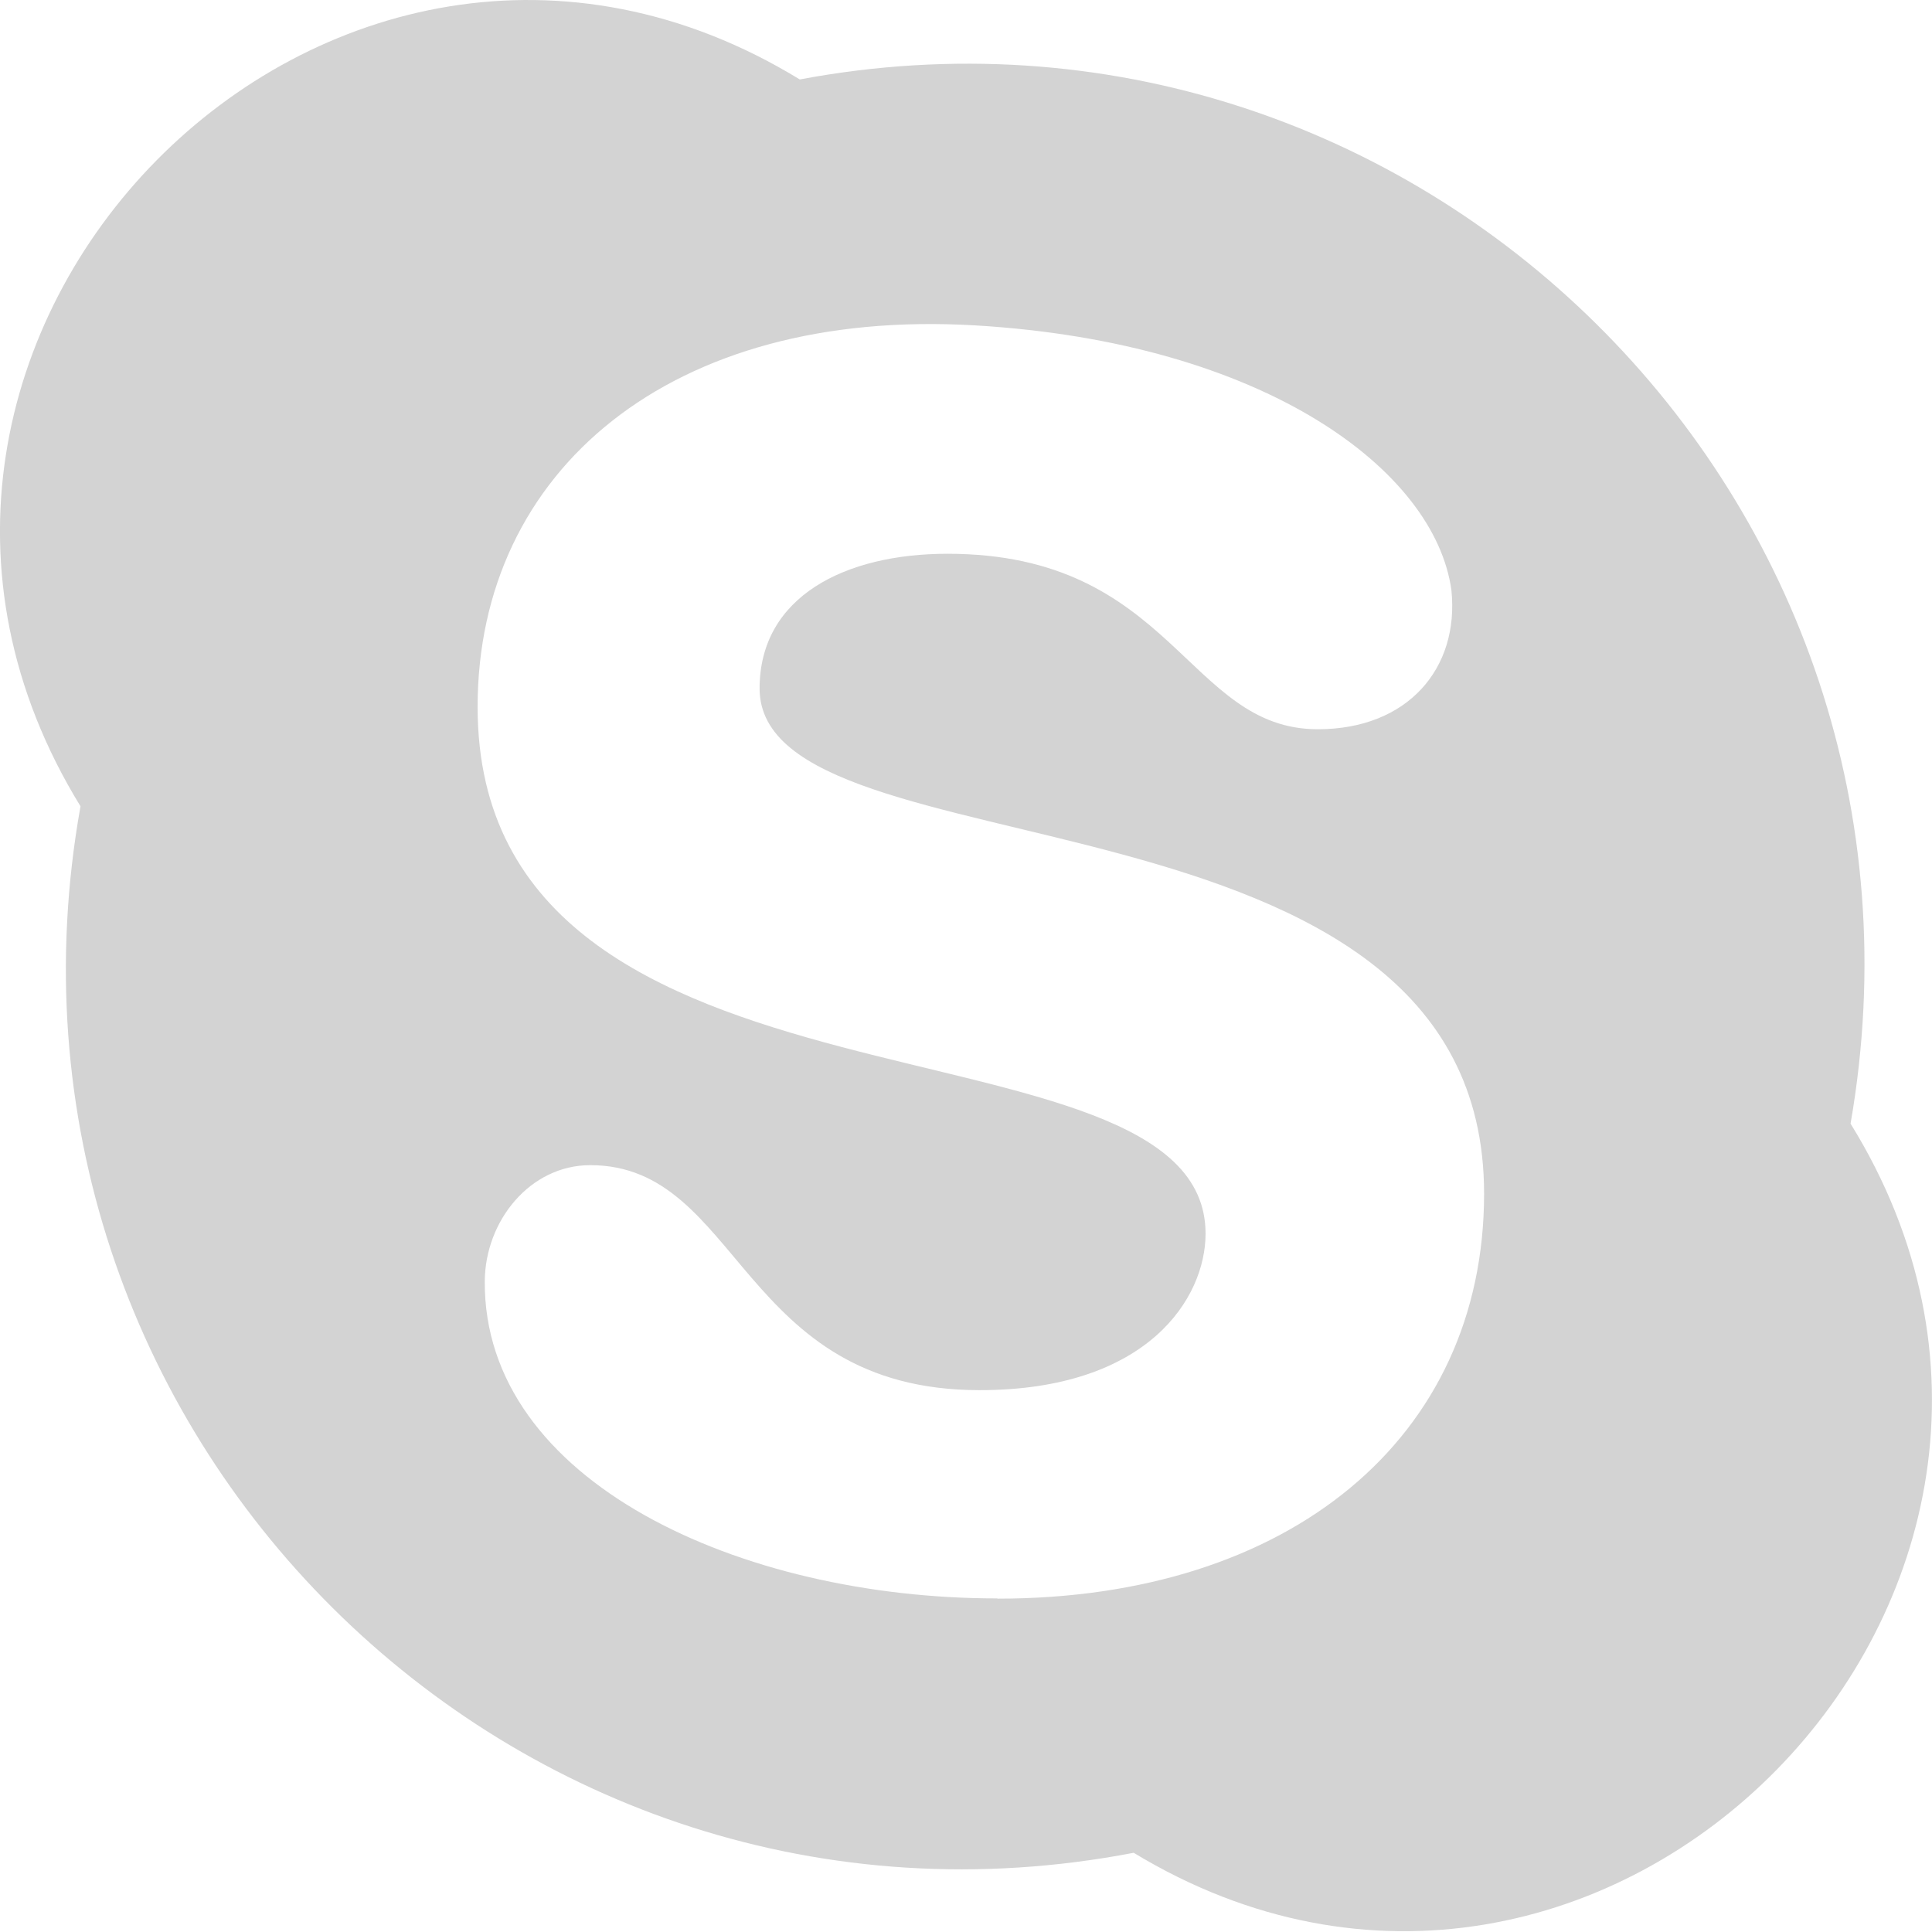 <svg xmlns="http://www.w3.org/2000/svg" viewBox="0 0 24 24"><path d="M22.987 13.966C24.344 6.2 17.57-.446 9.935.987 4.114-2.574-2.568 4.213 1 10.016c-1.387 7.747 5.384 14.48 13.083 13 5.832 3.536 12.493-3.26 8.904-9.06zm-10.603 5.89c-3.18 0-6.378-1.448-6.362-3.94.005-.752.564-1.442 1.31-1.442 1.873 0 1.855 2.795 4.837 2.795 2.093 0 2.807-1.146 2.807-1.944 0-2.886-9.043-1.117-9.043-6.543 0-2.938 2.402-4.962 6.18-4.74 3.602.213 5.713 1.803 5.917 3.29.1.97-.542 1.727-1.66 1.727-1.628 0-1.795-2.18-4.6-2.18-1.266 0-2.334.528-2.334 1.674 0 2.395 9 1.005 9 6.276-.001 3.04-2.423 5.03-6.04 5.03z" fill="#d3d3d3"/></svg>
